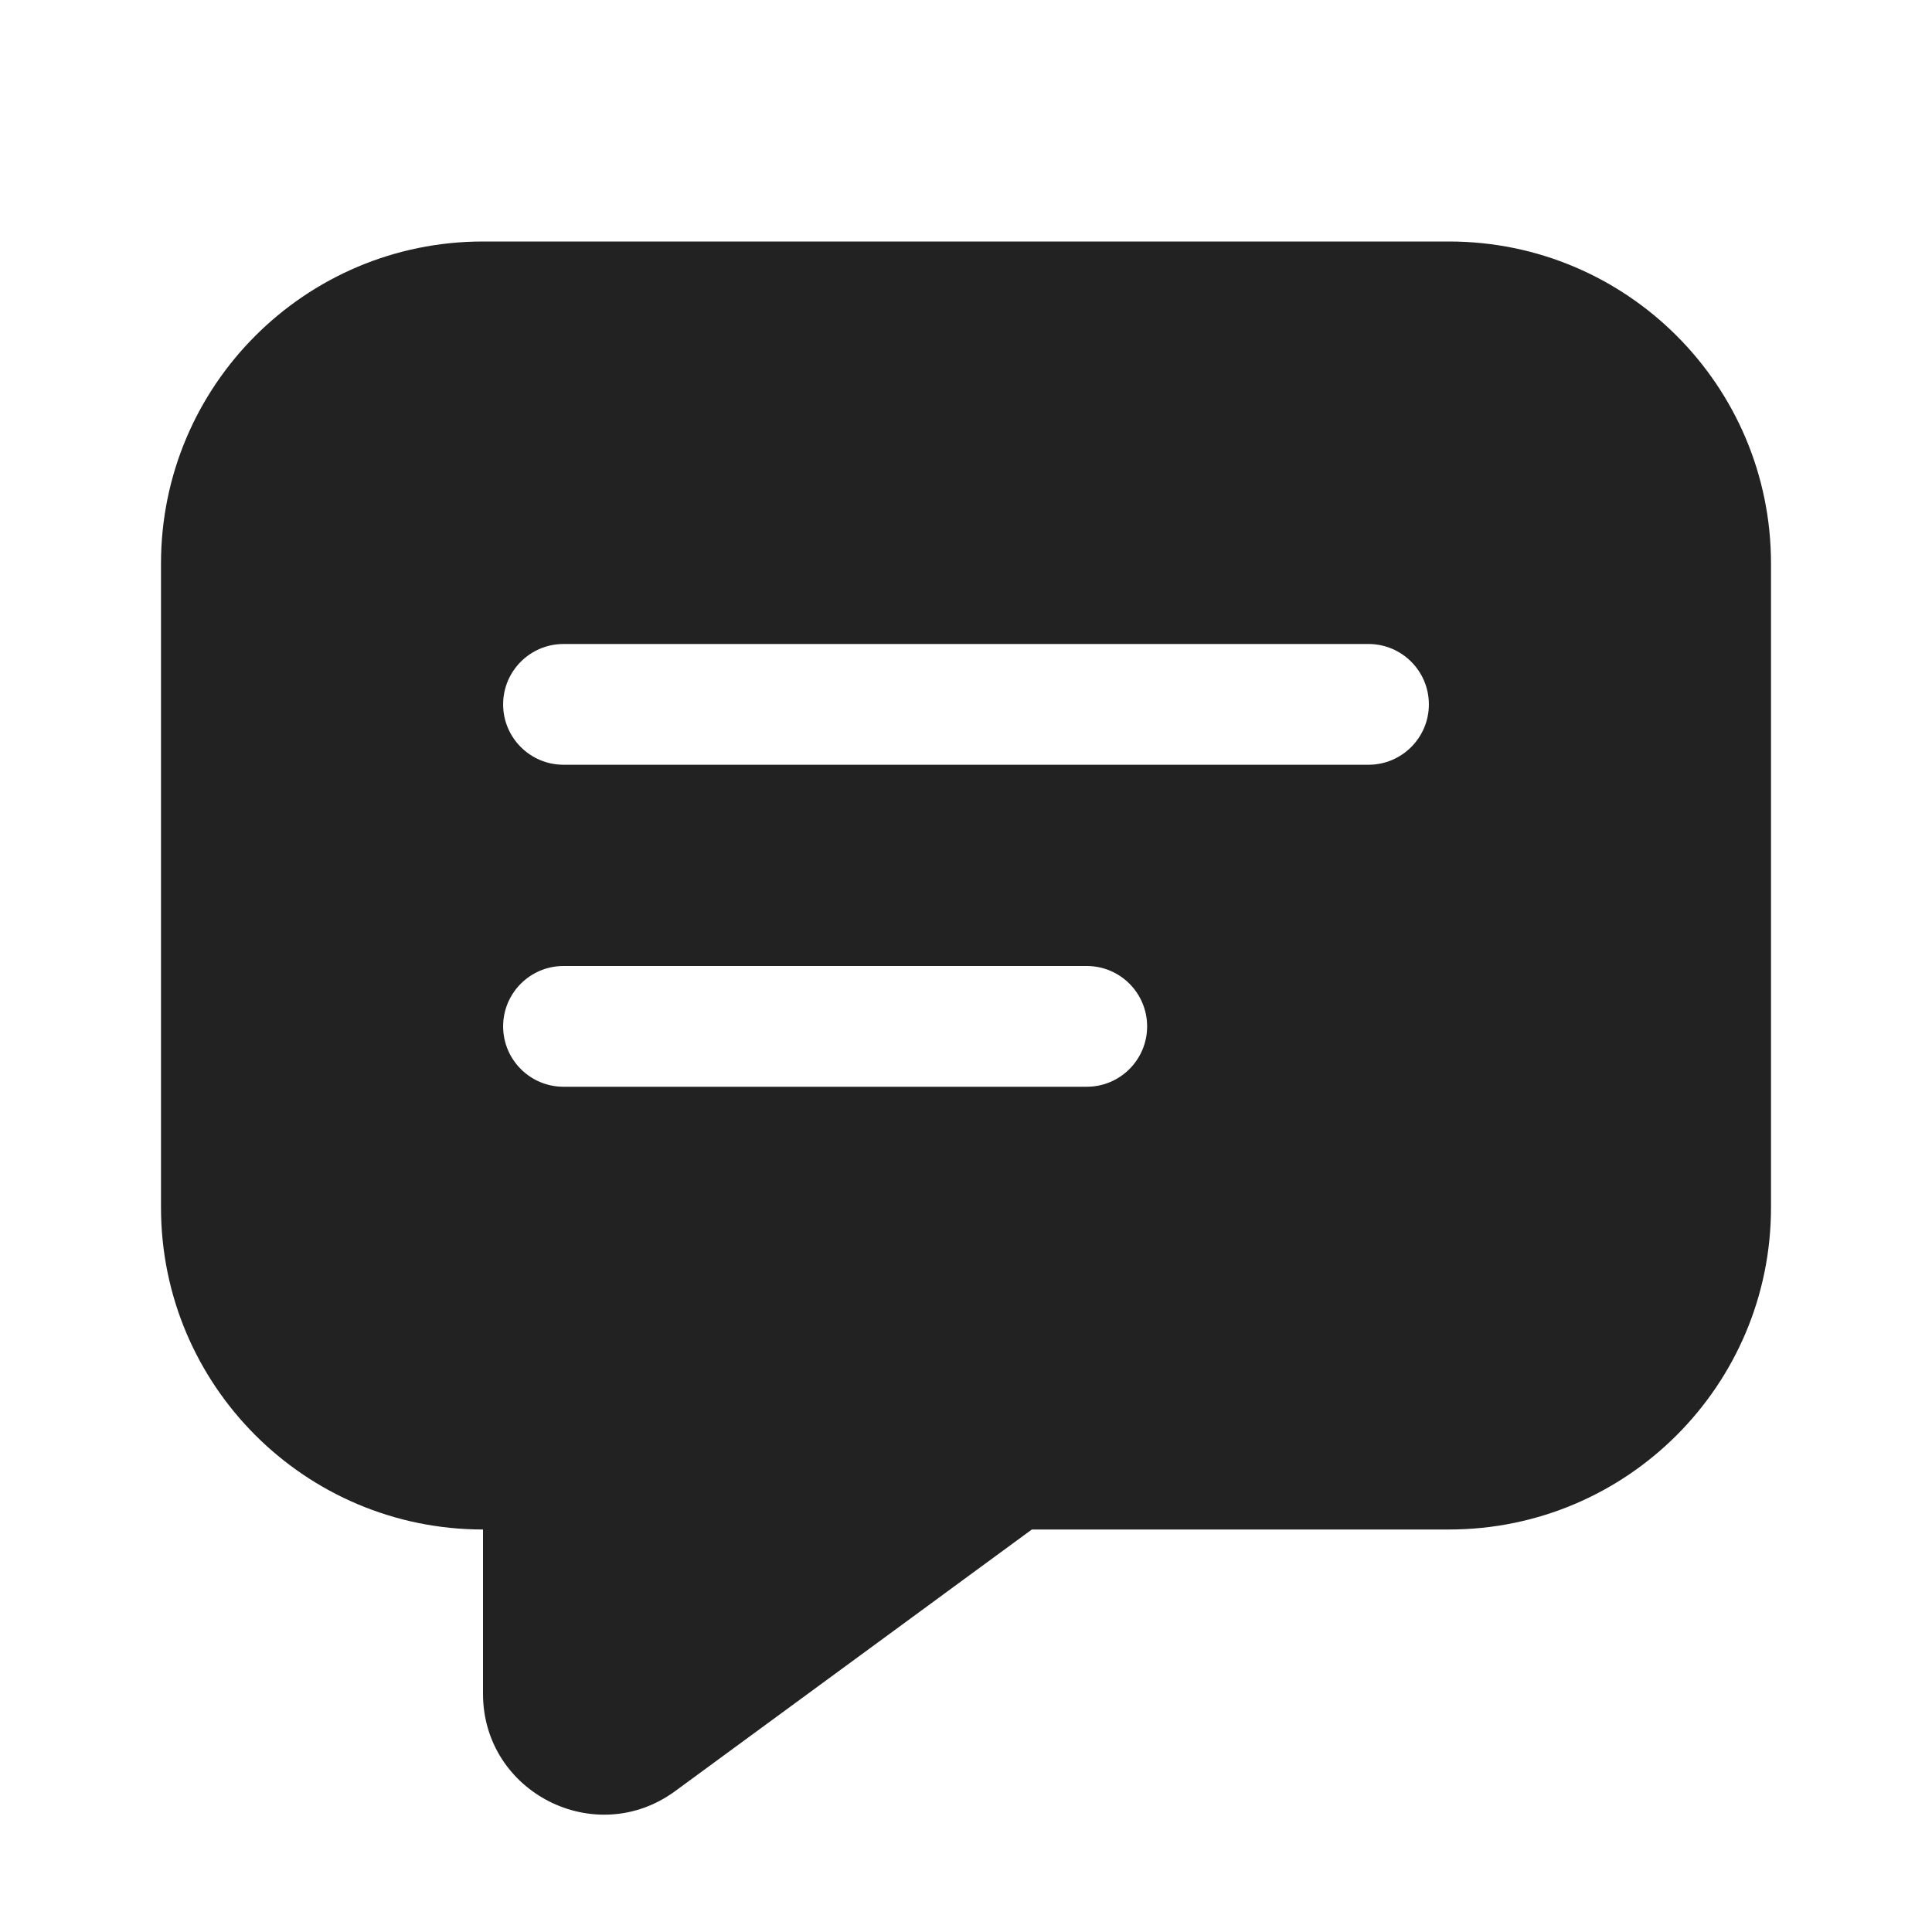 <svg width="24" height="24" viewBox="0 0 24 24" fill="none" xmlns="http://www.w3.org/2000/svg">
<path fill-rule="evenodd" clip-rule="evenodd" d="M6 3C3.791 3 2 4.791 2 7V15C2 17.209 3.791 19 6 19L6 21.04C6 22.268 7.396 22.976 8.387 22.25L12.818 19H18C20.209 19 22 17.209 22 15V7C22 4.791 20.209 3 18 3H6ZM6.25 12.75C6.25 12.336 6.586 12 7 12H13.5C13.914 12 14.25 12.336 14.25 12.75C14.25 13.164 13.914 13.5 13.5 13.5H7C6.586 13.5 6.25 13.164 6.25 12.75ZM7 8C6.586 8 6.25 8.336 6.25 8.75C6.25 9.164 6.586 9.5 7 9.5H17C17.414 9.5 17.75 9.164 17.75 8.75C17.75 8.336 17.414 8 17 8H7Z" fill="#222222"/>
</svg>
